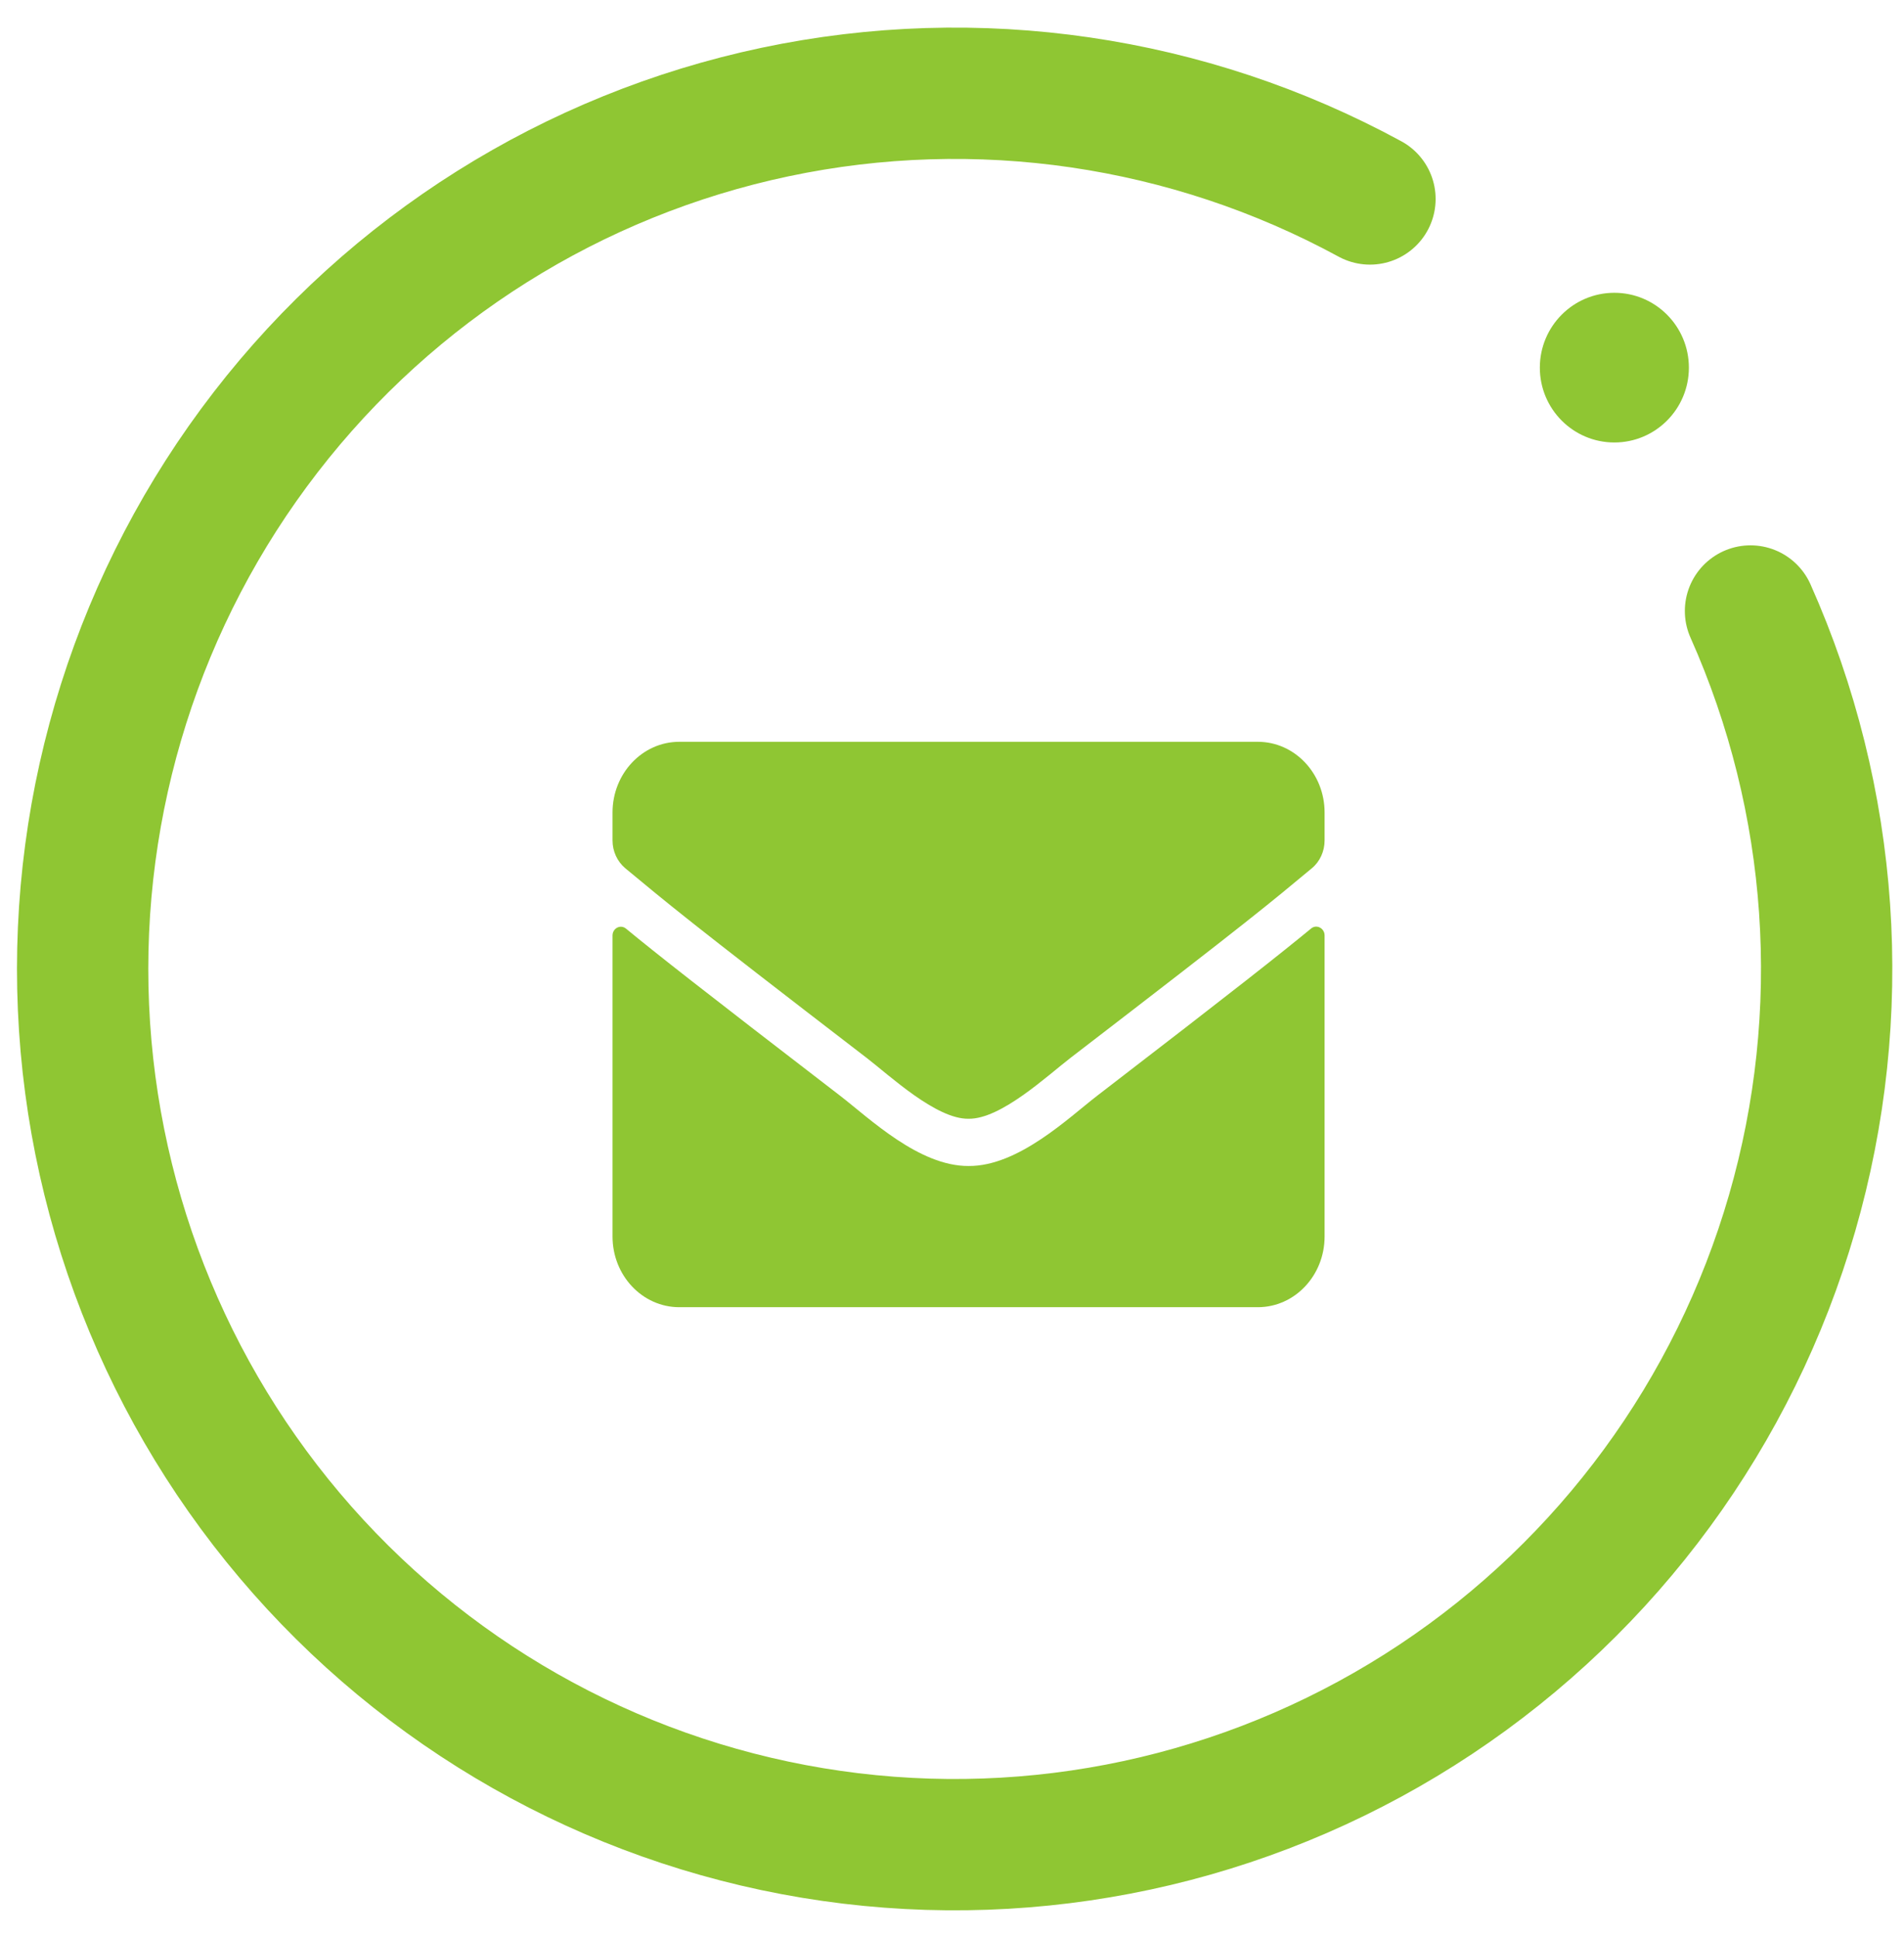 <svg width="58" height="59" viewBox="0 0 58 59" fill="none" xmlns="http://www.w3.org/2000/svg">
<path d="M53.324 18.61C55.897 24.38 56.346 30.88 54.591 36.951C52.835 43.023 48.988 48.27 43.737 51.758C38.486 55.247 32.171 56.748 25.92 55.996C19.668 55.243 13.886 52.286 9.604 47.65C5.323 43.015 2.82 37.003 2.543 30.687C2.266 24.371 4.233 18.161 8.092 13.166C11.951 8.17 17.451 4.713 23.613 3.412C29.774 2.111 36.196 3.049 41.732 6.06" stroke="#8fc633" stroke-width="4" stroke-linecap="round" stroke-linejoin="round"/>
<path d="M49.177 13.477C50.431 13.477 51.447 12.457 51.447 11.198C51.447 9.939 50.431 8.918 49.177 8.918C47.923 8.918 46.907 9.939 46.907 11.198C46.907 12.457 47.923 13.477 49.177 13.477Z" fill="#8fc633"/>
<path d="M39.939 28.281C40.104 28.142 40.35 28.272 40.35 28.491V37.662C40.35 38.851 39.439 39.815 38.316 39.815H20.693C19.57 39.815 18.659 38.851 18.659 37.662V28.496C18.659 28.272 18.901 28.146 19.07 28.285C20.019 29.066 21.277 30.057 25.599 33.38C26.492 34.07 28 35.523 29.504 35.514C31.017 35.528 32.555 34.043 33.415 33.38C37.736 30.057 38.99 29.061 39.939 28.281ZM29.504 34.075C30.487 34.093 31.902 32.765 32.614 32.218C38.236 27.899 38.663 27.523 39.96 26.447C40.206 26.245 40.35 25.931 40.35 25.599V24.747C40.35 23.558 39.439 22.594 38.316 22.594H20.693C19.57 22.594 18.659 23.558 18.659 24.747V25.599C18.659 25.931 18.803 26.24 19.049 26.447C20.345 27.518 20.773 27.899 26.395 32.218C27.107 32.765 28.522 34.093 29.504 34.075Z" fill="#8fc633"/>
</svg>
